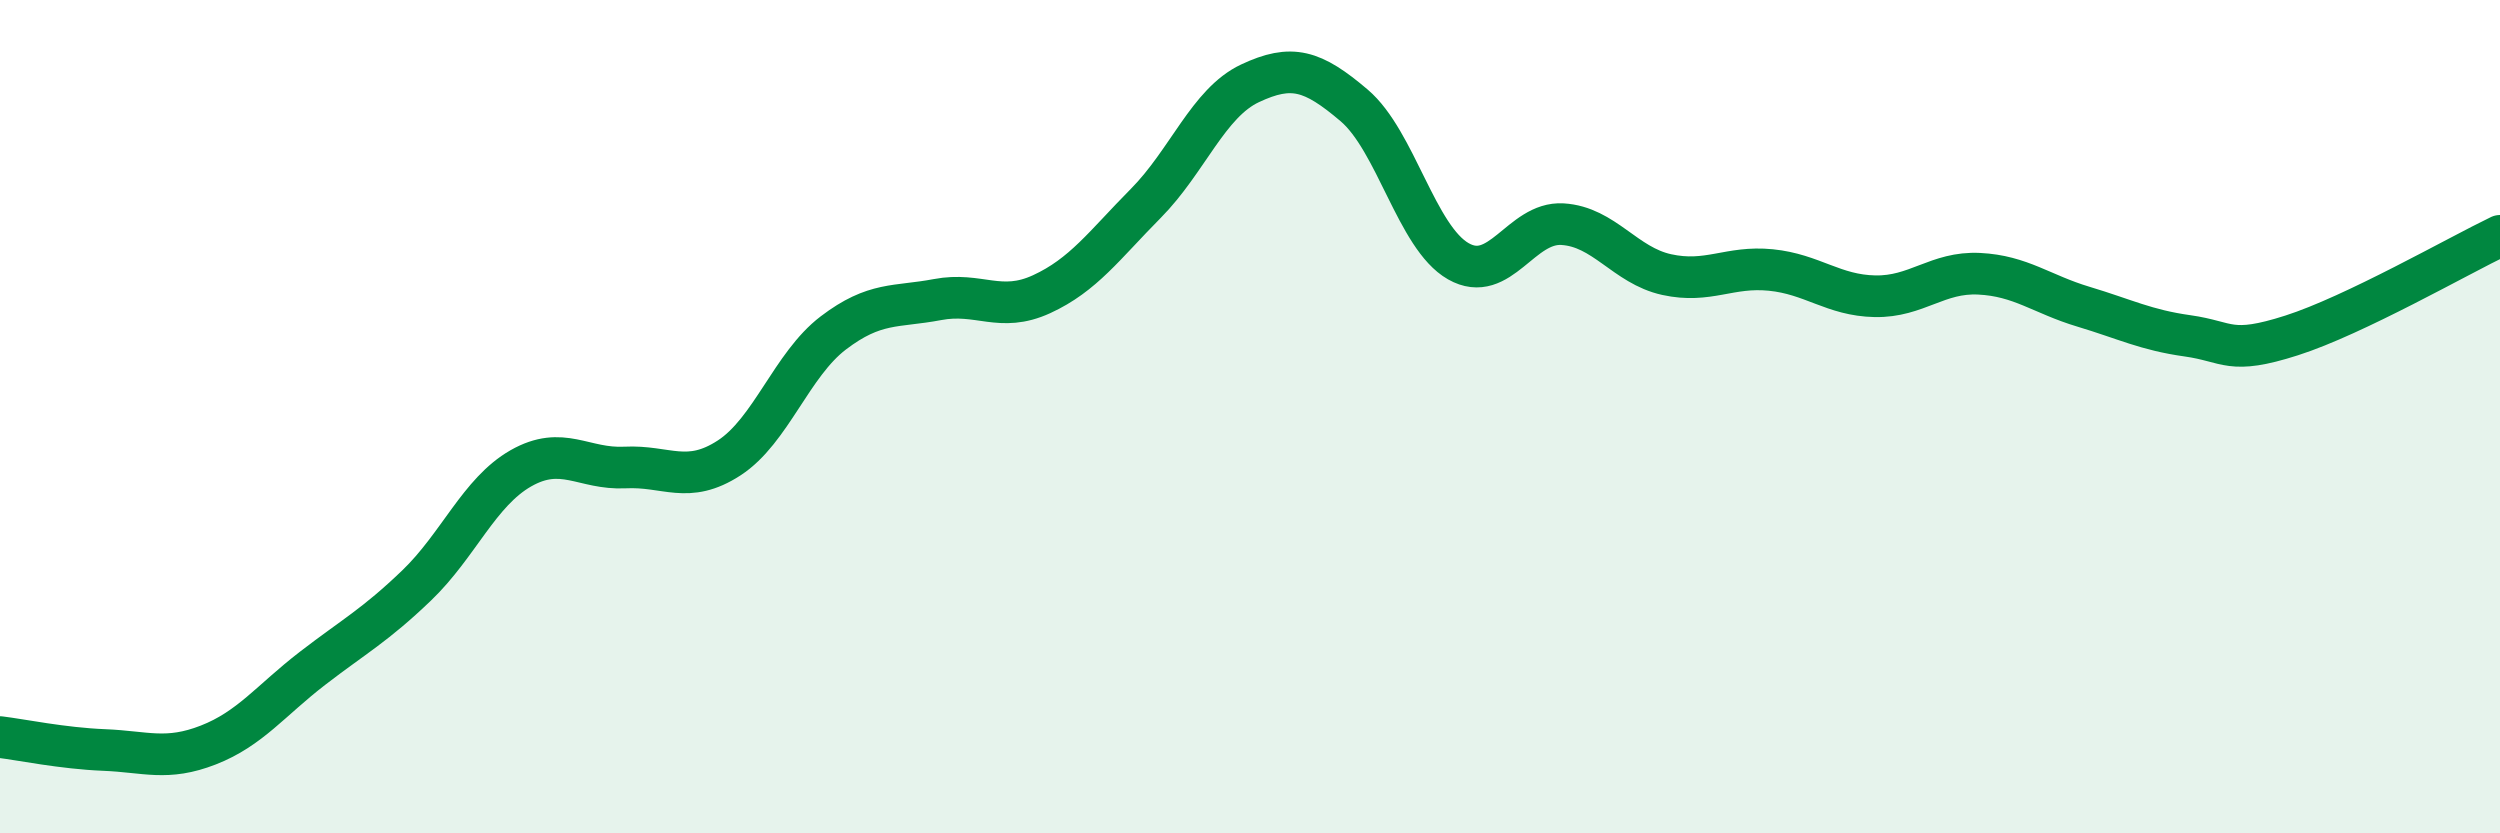 
    <svg width="60" height="20" viewBox="0 0 60 20" xmlns="http://www.w3.org/2000/svg">
      <path
        d="M 0,17.69 C 0.5,17.75 1.5,17.96 2.5,18 C 3.5,18.04 4,18.27 5,17.88 C 6,17.49 6.5,16.81 7.5,16.04 C 8.5,15.27 9,15.01 10,14.05 C 11,13.09 11.5,11.81 12.5,11.24 C 13.5,10.67 14,11.27 15,11.22 C 16,11.17 16.5,11.64 17.5,10.99 C 18.5,10.34 19,8.75 20,7.99 C 21,7.23 21.5,7.38 22.5,7.19 C 23.5,7 24,7.52 25,7.06 C 26,6.6 26.5,5.89 27.5,4.88 C 28.5,3.87 29,2.47 30,2 C 31,1.53 31.5,1.68 32.5,2.53 C 33.5,3.38 34,5.7 35,6.27 C 36,6.84 36.5,5.32 37.5,5.38 C 38.5,5.44 39,6.37 40,6.59 C 41,6.81 41.5,6.38 42.5,6.48 C 43.5,6.58 44,7.09 45,7.11 C 46,7.13 46.5,6.52 47.5,6.57 C 48.5,6.62 49,7.06 50,7.36 C 51,7.66 51.5,7.92 52.5,8.06 C 53.5,8.2 53.5,8.53 55,8.05 C 56.5,7.57 59,6.14 60,5.66L60 20L0 20Z"
        fill="#008740"
        opacity="0.1"
        stroke-linecap="round"
        stroke-linejoin="round"
      />
      <path
        d="M 0,17.69 C 0.5,17.75 1.5,17.96 2.5,18 C 3.5,18.04 4,18.27 5,17.88 C 6,17.49 6.5,16.81 7.5,16.04 C 8.5,15.27 9,15.01 10,14.05 C 11,13.09 11.5,11.81 12.5,11.24 C 13.5,10.67 14,11.27 15,11.22 C 16,11.17 16.5,11.64 17.5,10.99 C 18.5,10.34 19,8.75 20,7.99 C 21,7.23 21.5,7.38 22.5,7.19 C 23.5,7 24,7.52 25,7.06 C 26,6.6 26.5,5.89 27.5,4.88 C 28.5,3.87 29,2.47 30,2 C 31,1.53 31.5,1.68 32.5,2.53 C 33.5,3.38 34,5.7 35,6.27 C 36,6.84 36.5,5.32 37.5,5.38 C 38.5,5.44 39,6.37 40,6.59 C 41,6.81 41.5,6.38 42.5,6.48 C 43.5,6.58 44,7.09 45,7.11 C 46,7.13 46.5,6.52 47.5,6.57 C 48.5,6.62 49,7.06 50,7.36 C 51,7.66 51.5,7.92 52.5,8.06 C 53.5,8.2 53.5,8.53 55,8.05 C 56.5,7.57 59,6.14 60,5.66"
        stroke="#008740"
        stroke-width="1"
        fill="none"
        stroke-linecap="round"
        stroke-linejoin="round"
      />
    </svg>
  